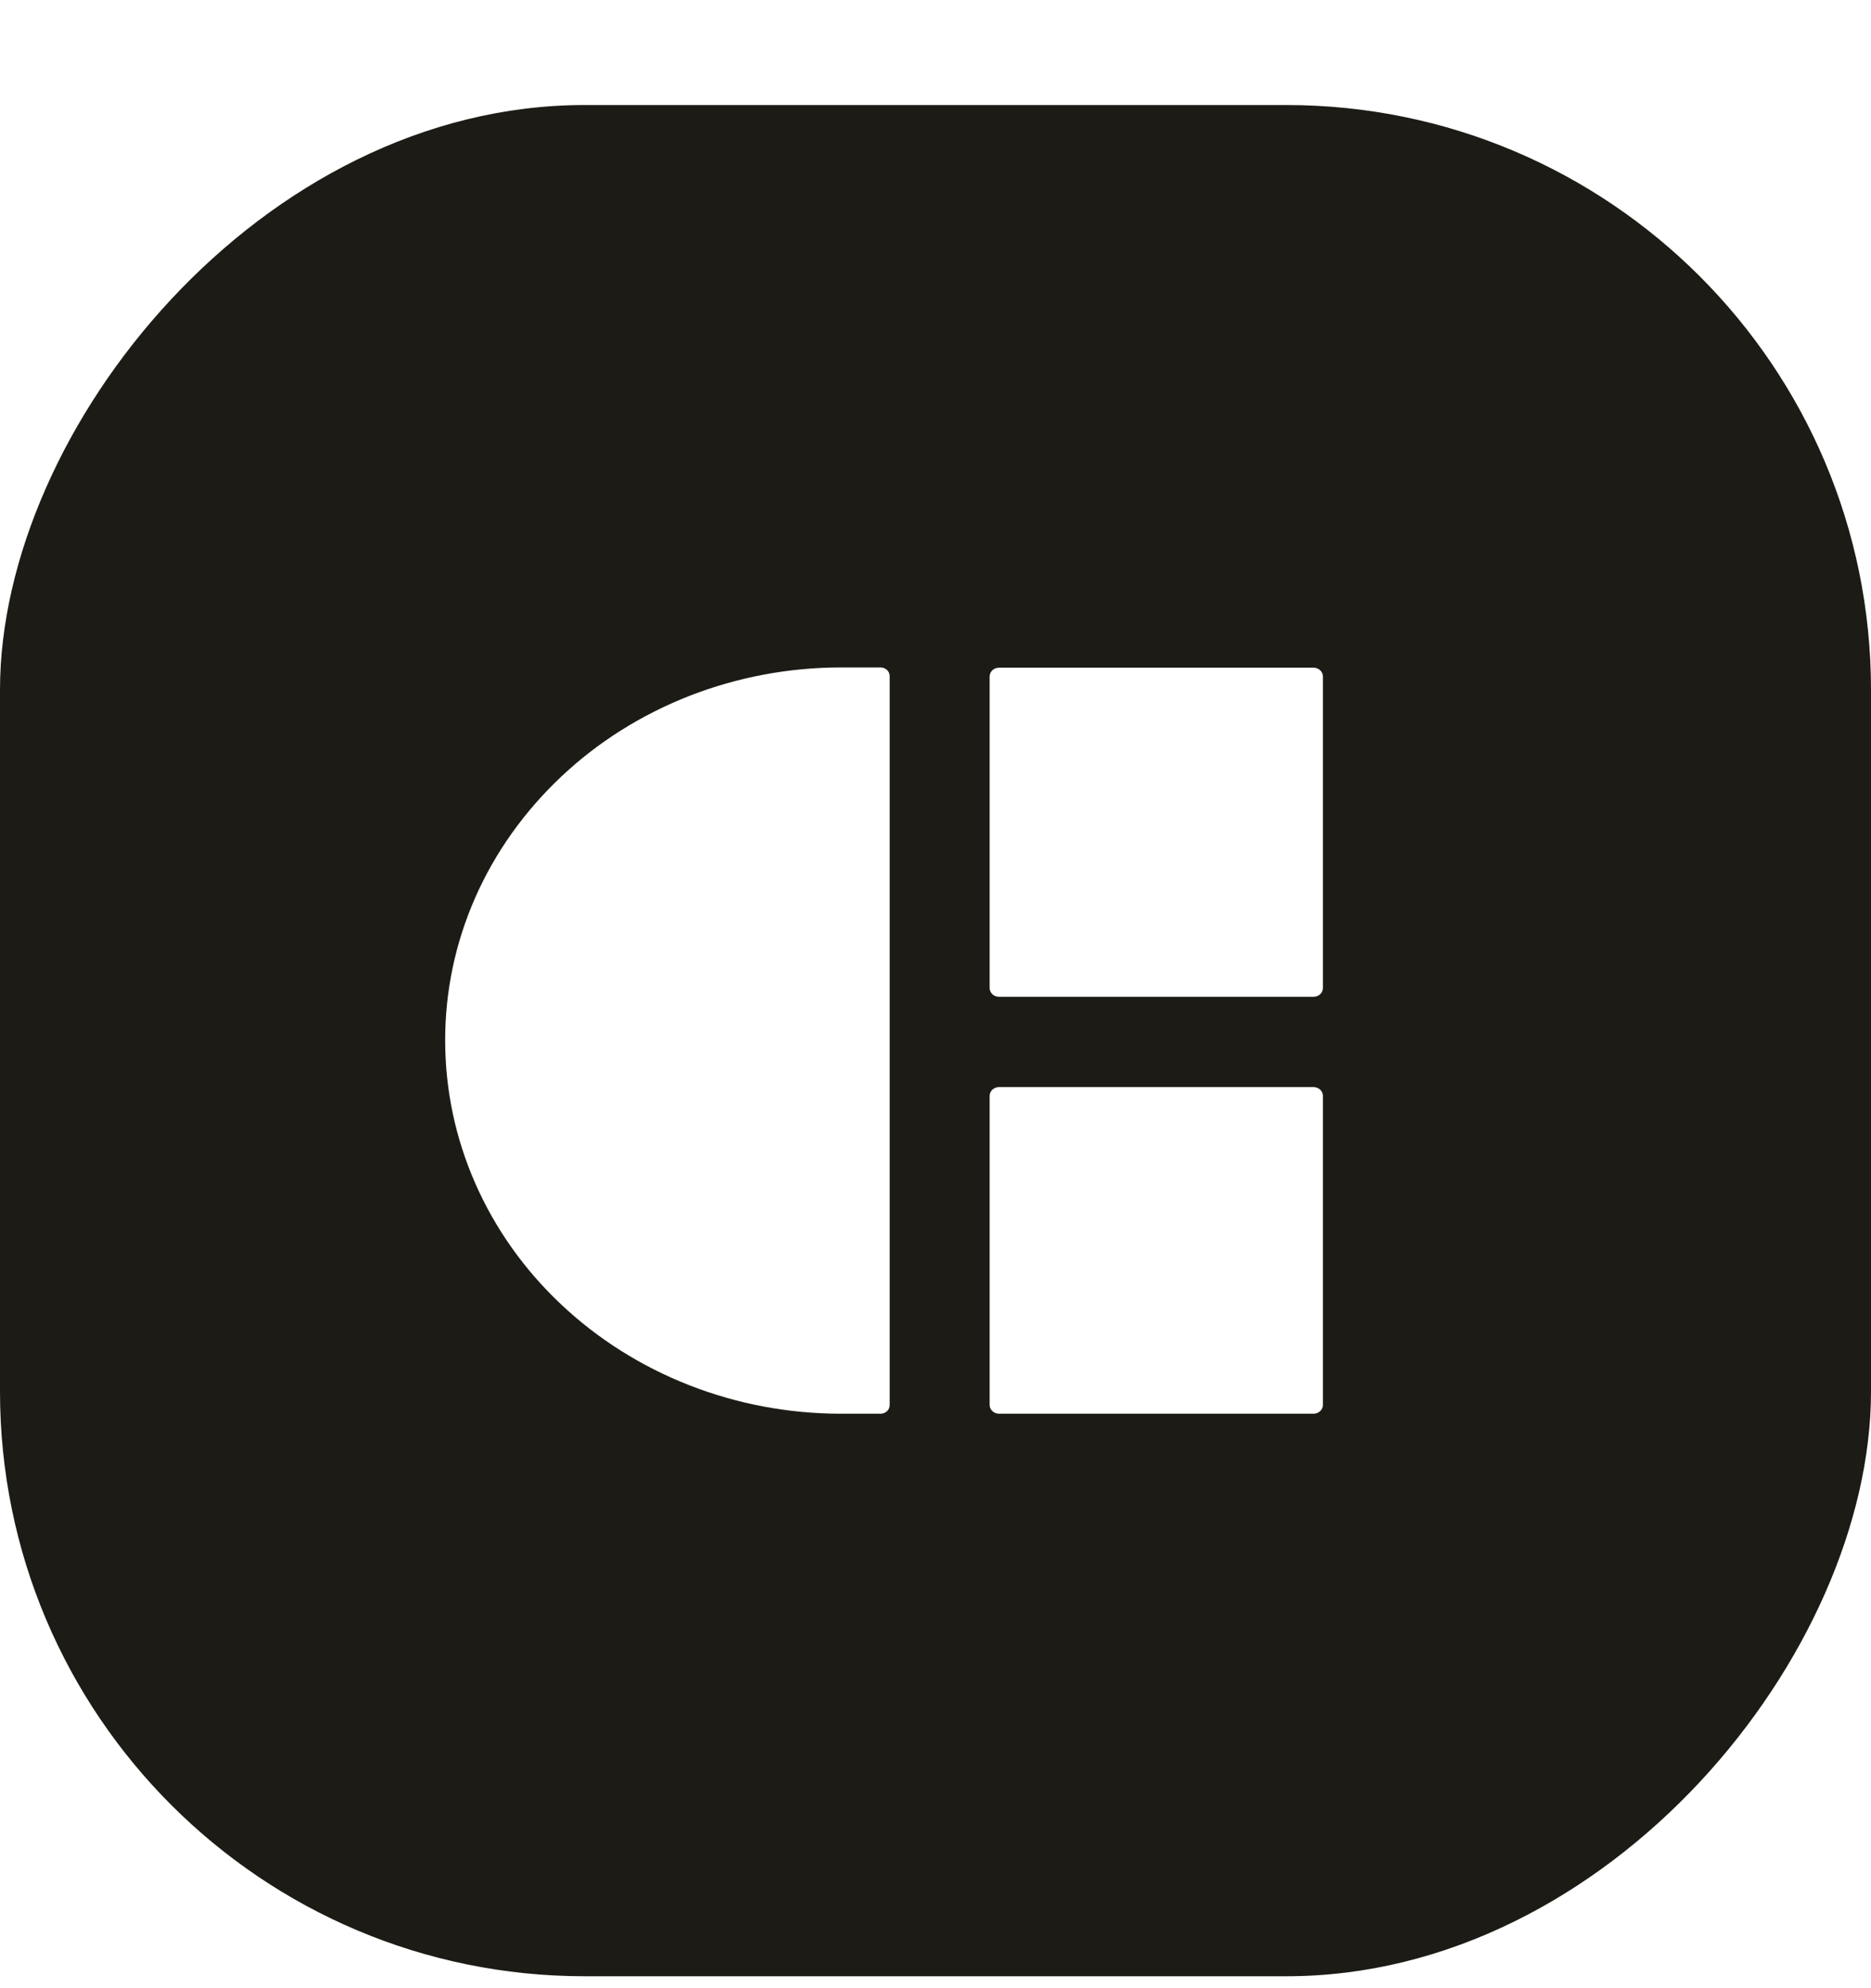 <svg width="16" height="17" viewBox="0 0 16 17" fill="none" xmlns="http://www.w3.org/2000/svg">
<g clip-path="url(#clip0_6627_293437)">
<path d="M16 0.898L2.79753e-06 0.898L0 16.898L16 16.898L16 0.898ZM7.191 12.088C6.294 12.088 5.433 11.752 4.798 11.153C4.163 10.555 3.807 9.744 3.807 8.898C3.806 8.479 3.893 8.064 4.063 7.677C4.233 7.29 4.484 6.938 4.798 6.642C5.112 6.345 5.485 6.111 5.896 5.95C6.306 5.79 6.747 5.707 7.191 5.707L7.53 5.707C7.551 5.707 7.571 5.715 7.586 5.729C7.6 5.742 7.608 5.761 7.608 5.78L7.608 12.015C7.608 12.034 7.6 12.053 7.586 12.066C7.571 12.08 7.551 12.088 7.53 12.088L7.191 12.088ZM8.543 8.523C8.499 8.523 8.463 8.49 8.463 8.448L8.463 5.784C8.463 5.743 8.499 5.709 8.543 5.709L11.233 5.709C11.277 5.709 11.313 5.743 11.313 5.784L11.313 8.448C11.313 8.49 11.277 8.523 11.233 8.523L8.543 8.523ZM8.543 12.088C8.499 12.088 8.463 12.054 8.463 12.013L8.463 9.37C8.463 9.329 8.499 9.295 8.543 9.295L11.233 9.295C11.277 9.295 11.313 9.329 11.313 9.37L11.313 12.013C11.313 12.054 11.277 12.088 11.233 12.088L8.543 12.088Z" fill="#1C1B15"/>
</g>
<defs>
<clipPath id="clip0_6627_293437">
<rect width="16" height="16" rx="5" transform="matrix(1 1.74846e-07 1.74846e-07 -1 0 16.898)" fill="white"/>
</clipPath>
</defs>
</svg>
